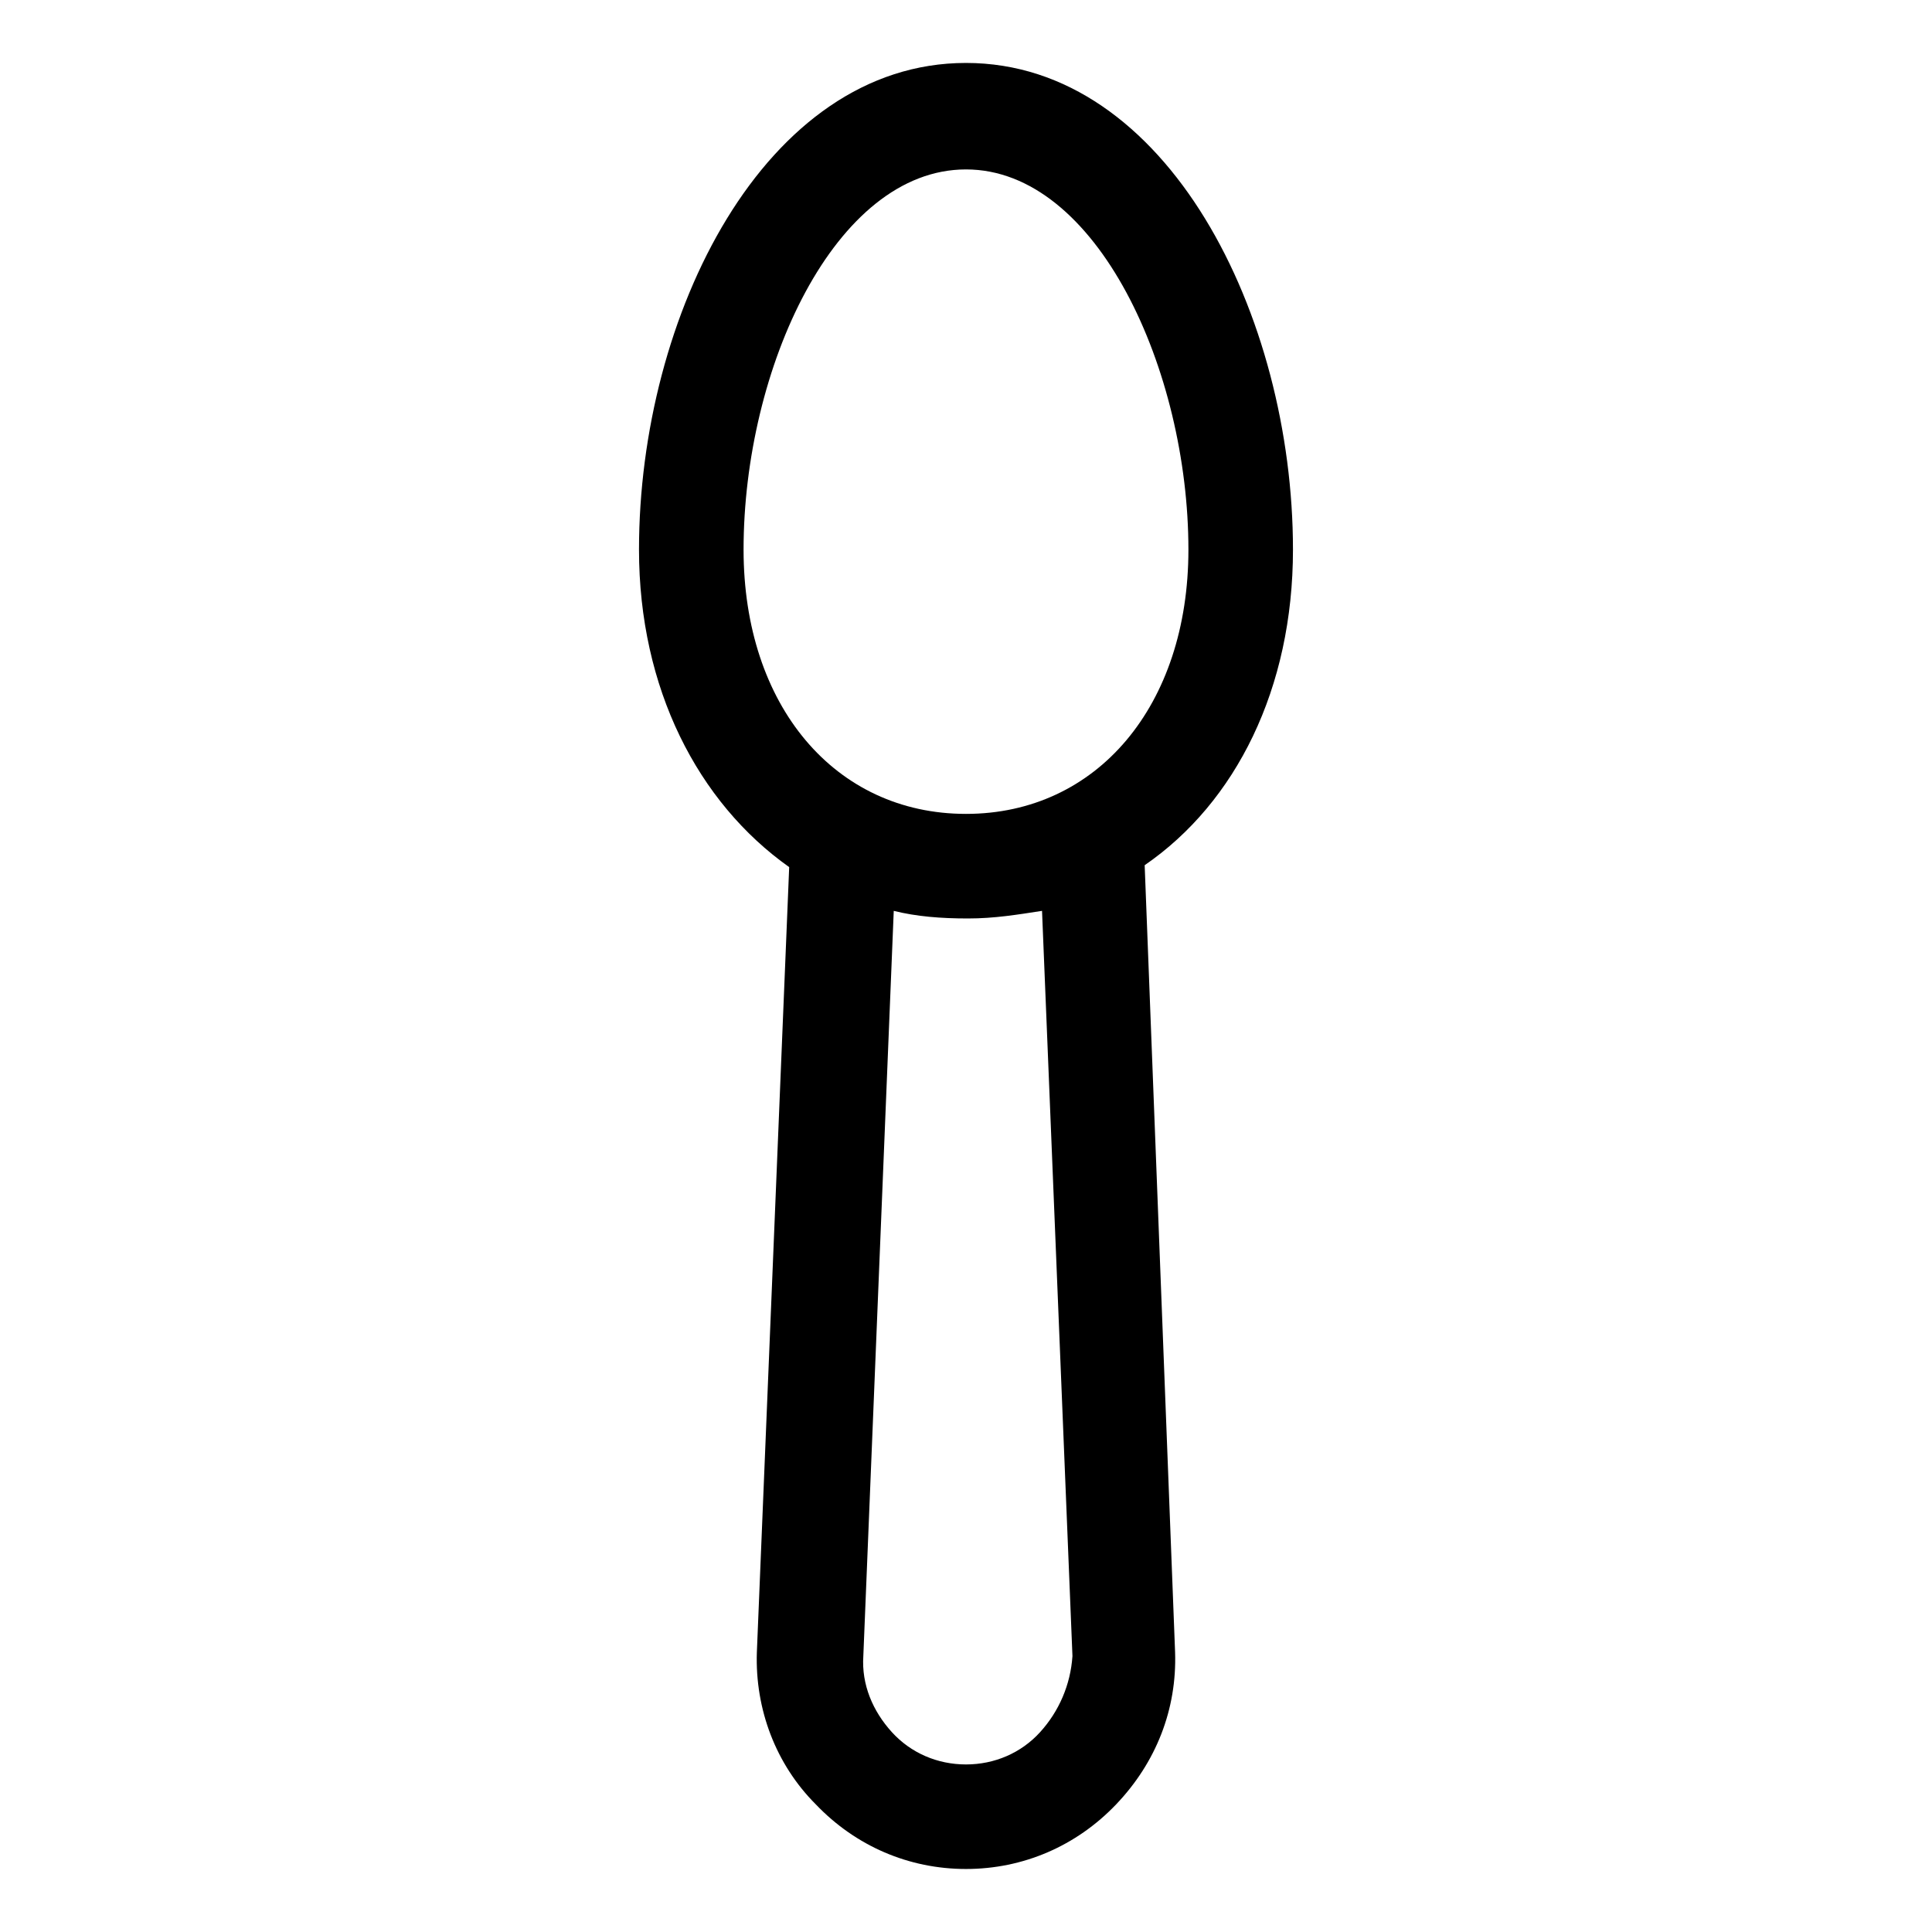 <?xml version="1.0" encoding="UTF-8"?>
<!-- The Best Svg Icon site in the world: iconSvg.co, Visit us! https://iconsvg.co -->
<svg fill="#000000" width="800px" height="800px" version="1.1" viewBox="144 144 512 512" xmlns="http://www.w3.org/2000/svg">
 <path d="m486.65 289.66c0-61.969-33.25-128.98-86.656-128.98-53.402 0-86.652 67.008-86.652 128.98 0 36.777 15.617 67.008 39.801 84.137l-8.566 208.07c-0.504 15.113 5.039 29.727 15.617 40.305 10.578 11.082 24.688 17.129 39.801 17.129 15.113 0 29.223-6.047 39.801-17.129 10.578-11.082 16.121-25.191 15.617-40.305l-8.062-208.58c24.188-16.625 39.301-46.855 39.301-83.633zm-67.004 313.37c-5.039 5.543-12.09 8.566-19.648 8.566s-14.609-3.023-19.648-8.566c-5.039-5.543-8.062-12.594-7.559-20.152l8.062-197.49c6.047 1.512 12.594 2.016 19.648 2.016 7.055 0 13.098-1.008 19.648-2.016l8.062 197.49c-0.508 7.555-3.531 14.609-8.566 20.152zm-19.648-243.34c-34.762 0-58.945-28.719-58.945-70.031 0-47.863 24.184-100.76 58.945-100.76s58.945 53.402 58.945 100.76c0 41.312-24.184 70.031-58.945 70.031z"/>
</svg>
